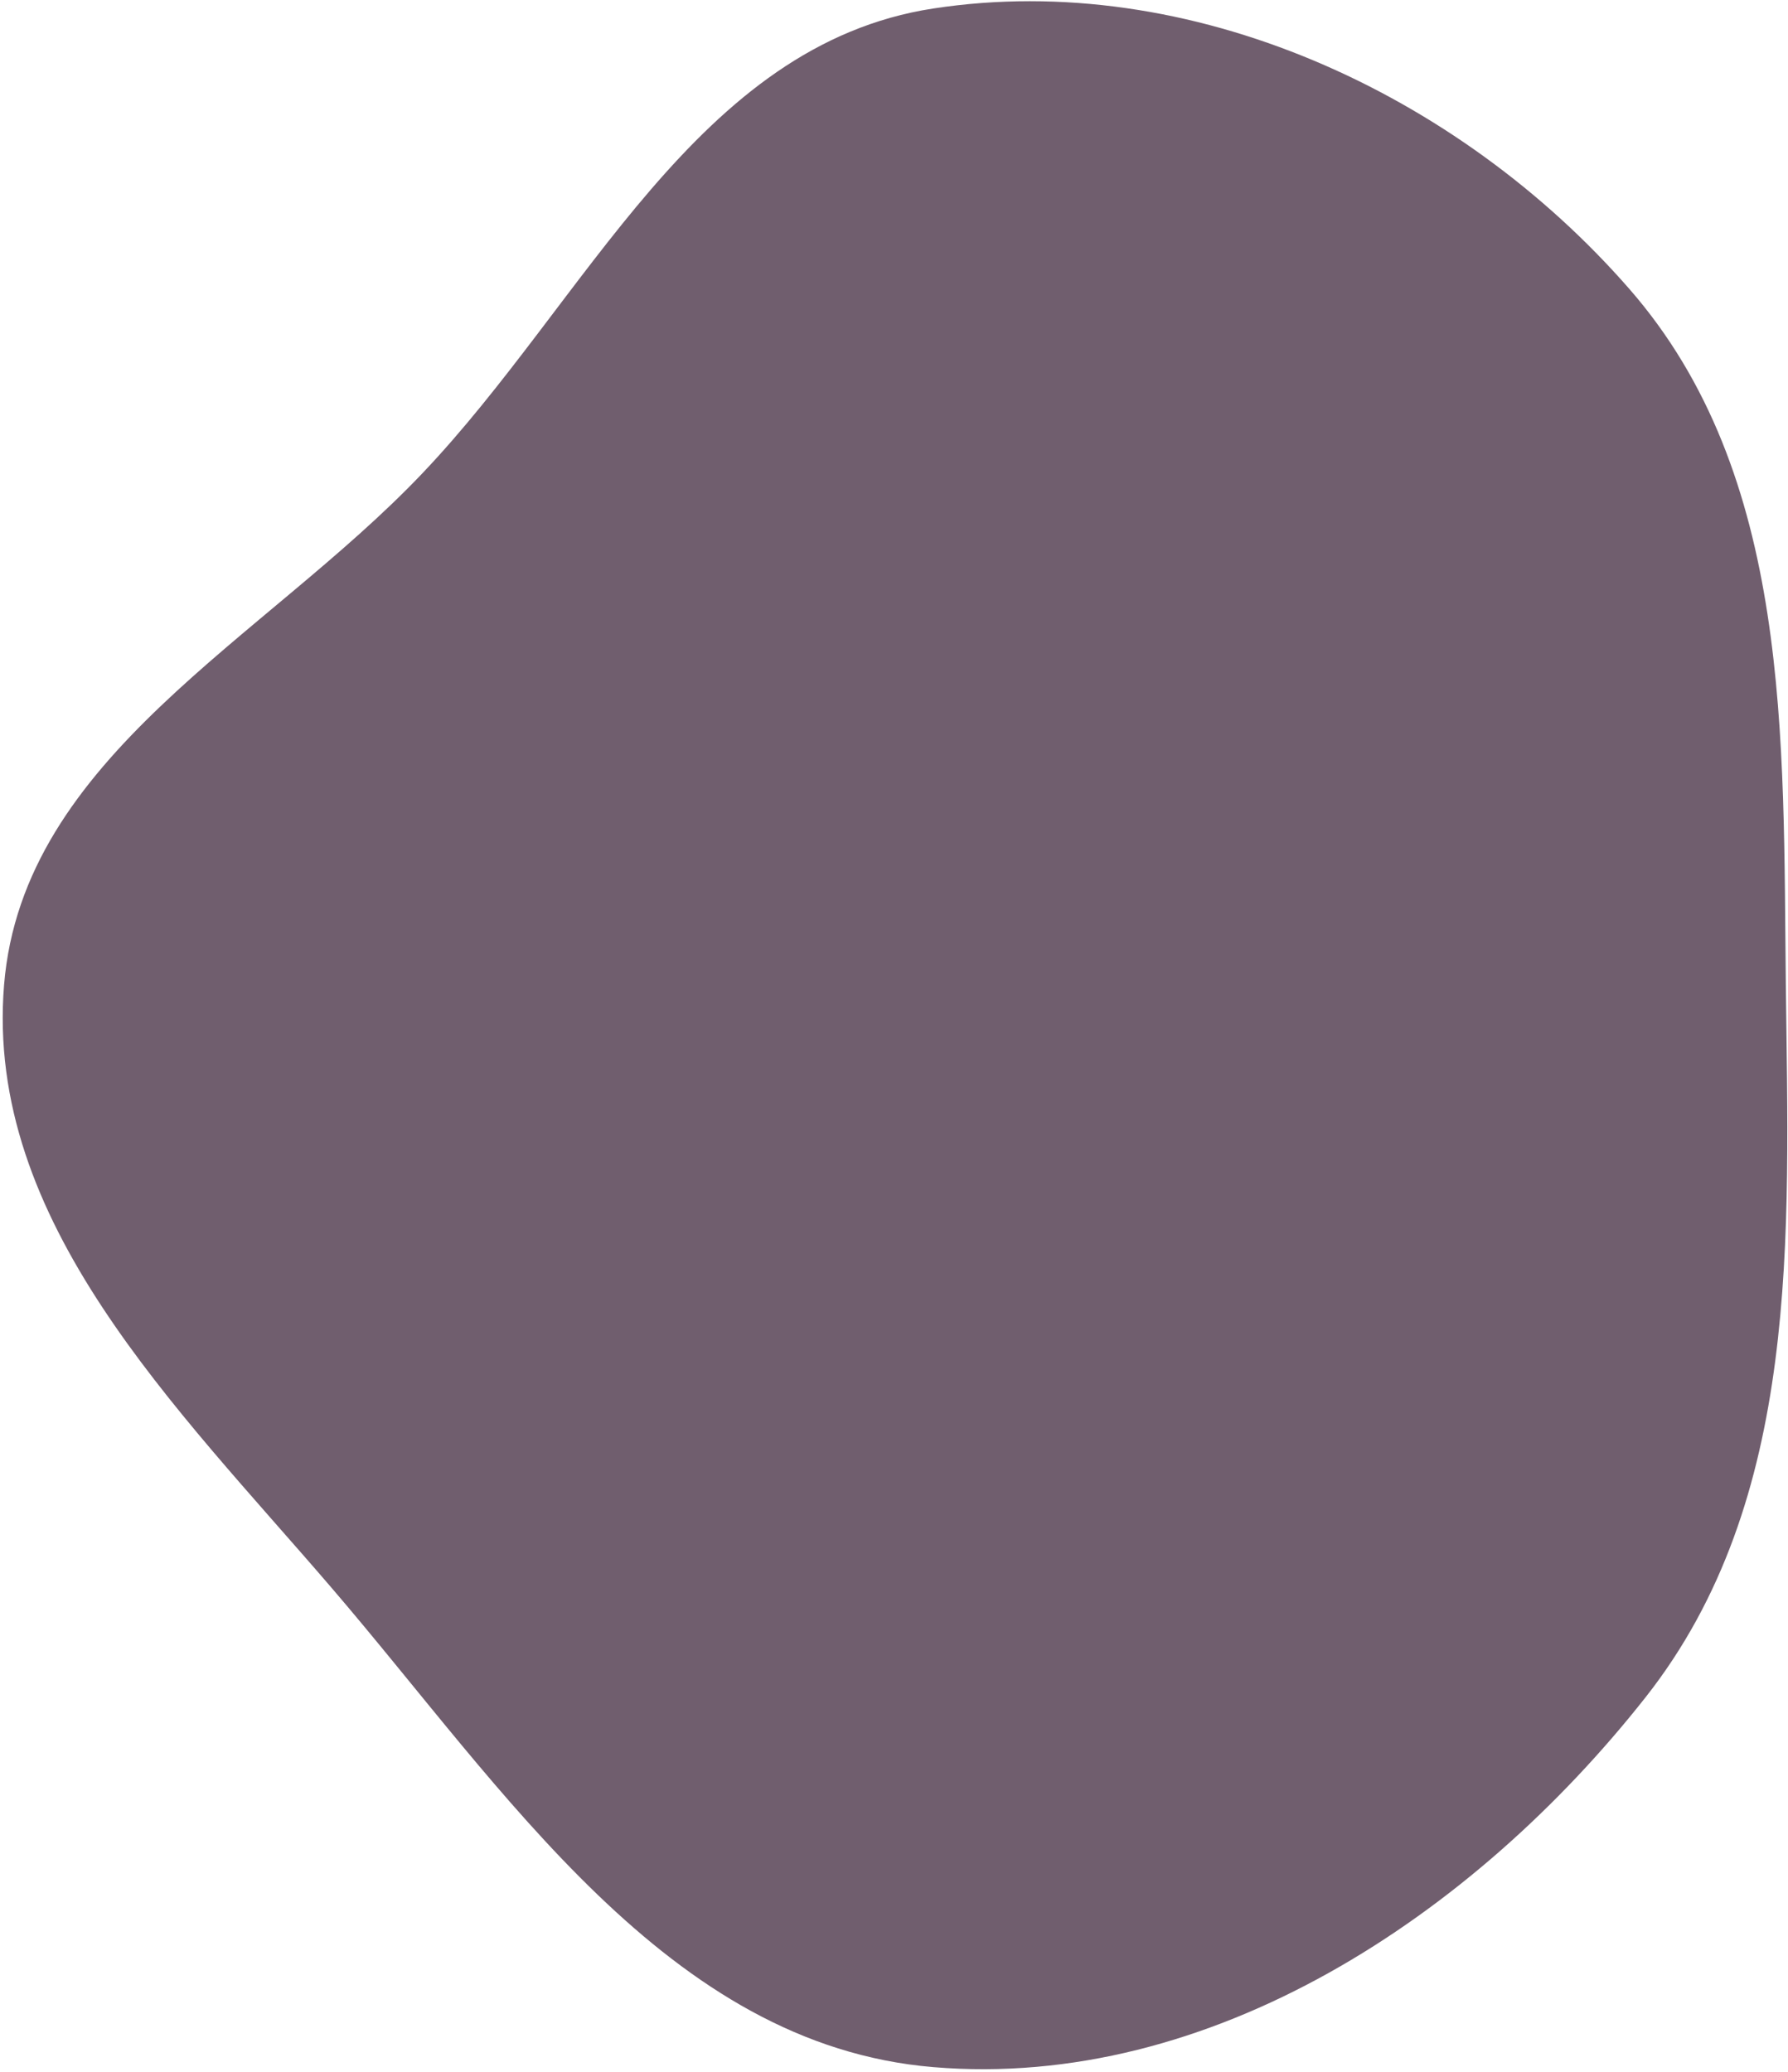 <?xml version="1.0" encoding="UTF-8"?> <svg xmlns="http://www.w3.org/2000/svg" width="535" height="620" viewBox="0 0 535 620" fill="none"><path fill-rule="evenodd" clip-rule="evenodd" d="M279.258 2.541C356.163 -9.229 436.341 27.831 487.512 86.435C536.163 142.152 533.495 220.727 534.352 294.689C535.224 369.958 538.977 448.697 492.395 507.826C440.896 573.198 362.188 625.442 279.258 618.5C199.688 611.839 151.066 535.479 99.049 474.899C52.76 420.99 -4.572 365.508 1.218 294.689C6.798 226.447 79.085 191.318 126.288 141.72C175.693 89.807 208.419 13.383 279.258 2.541Z" fill="#705E6E"></path></svg> 